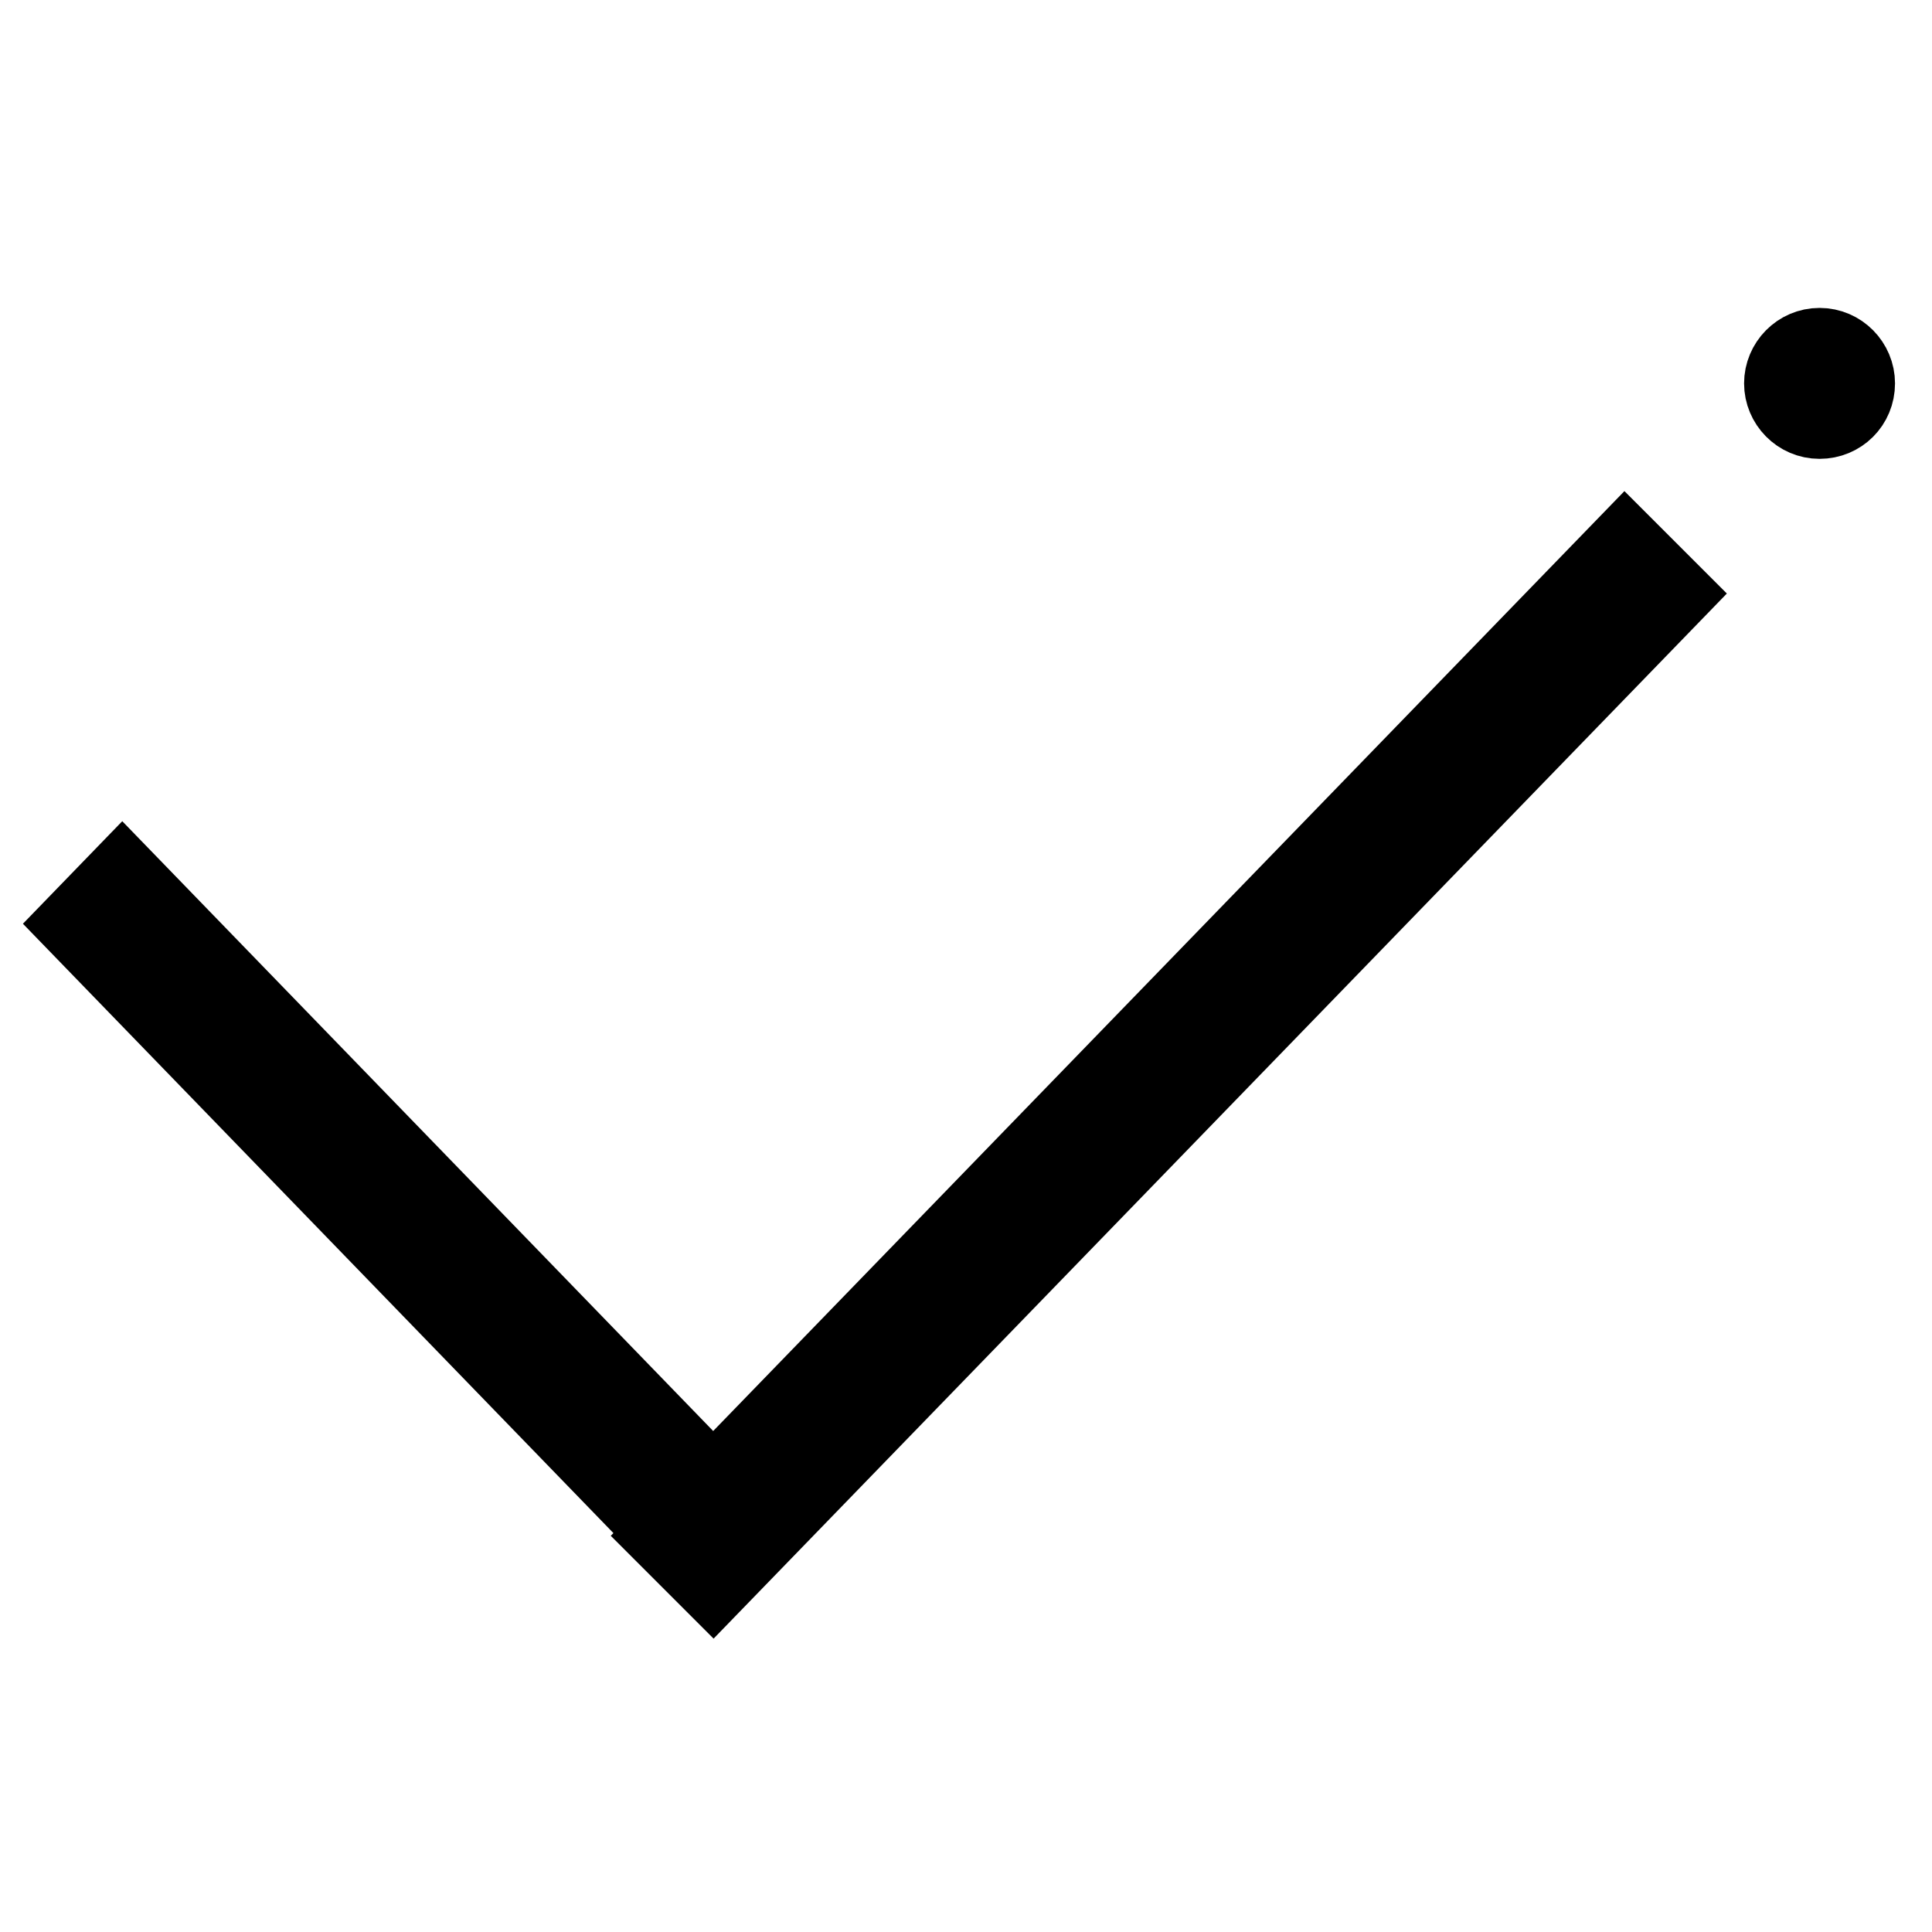 <?xml version="1.0" encoding="utf-8"?>
<!-- Svg Vector Icons : http://www.onlinewebfonts.com/icon -->
<!DOCTYPE svg PUBLIC "-//W3C//DTD SVG 1.1//EN" "http://www.w3.org/Graphics/SVG/1.1/DTD/svg11.dtd">
<svg version="1.1" xmlns="http://www.w3.org/2000/svg" xmlns:xlink="http://www.w3.org/1999/xlink" x="0px" y="0px" viewBox="0 0 256 256" enable-background="new 0 0 256 256" xml:space="preserve">
<g> <path stroke-width="10" fill-opacity="0" stroke="#000000"  d="M94.5,196.8L16.2,116l-6.2,6.4l78.3,80.8l-0.3,0.3l6.5,6.5L221.8,78.7l-6.5-6.5L94.5,196.8z"/> <path stroke-width="10" fill-opacity="0" stroke="#000000"  d="M236.1,50.8c0,2.7,2.2,5,5,5s5-2.2,5-5l0,0c0-2.7-2.2-5-5-5S236.1,48.1,236.1,50.8z"/></g>
</svg>